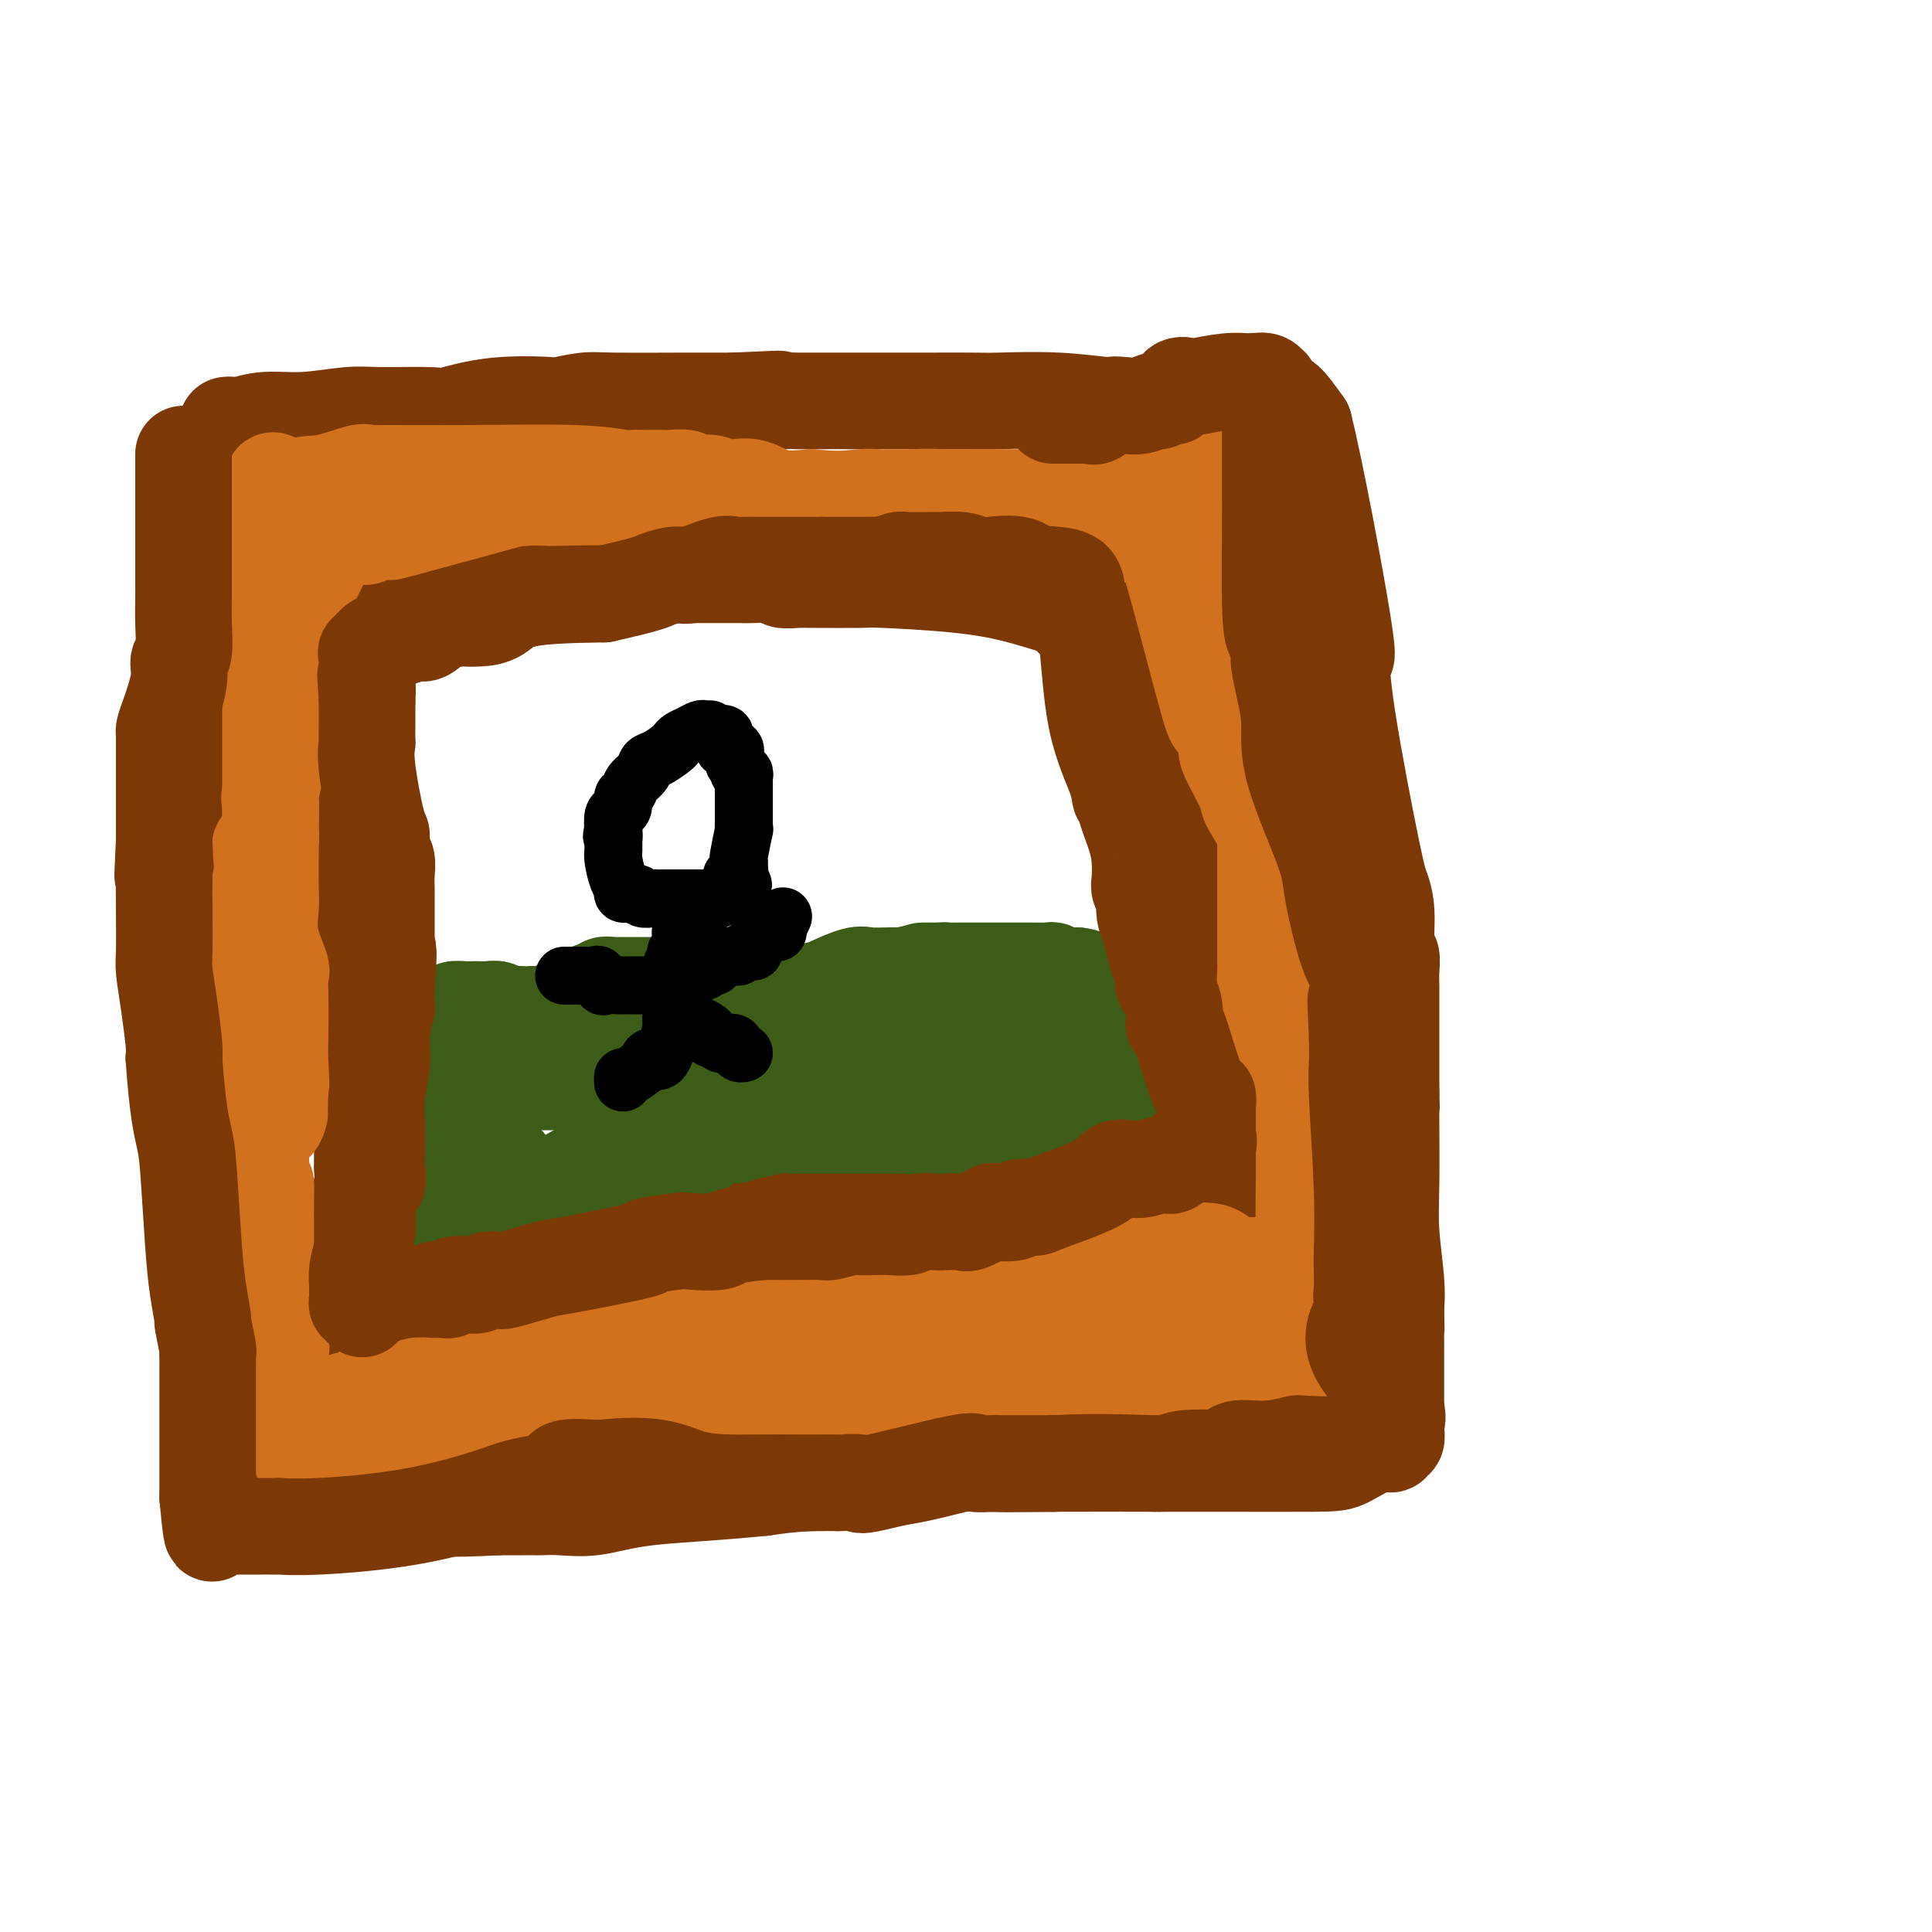 <svg viewBox='0 0 400 400' version='1.1' xmlns='http://www.w3.org/2000/svg' xmlns:xlink='http://www.w3.org/1999/xlink'><g fill='none' stroke='#7C3805' stroke-width='20' stroke-linecap='round' stroke-linejoin='round'><path d='M48,88c-0.503,0.009 -1.006,0.017 -1,0c0.006,-0.017 0.521,-0.061 1,0c0.479,0.061 0.922,0.227 2,0c1.078,-0.227 2.790,-0.846 5,-1c2.210,-0.154 4.919,0.157 8,0c3.081,-0.157 6.536,-0.782 9,-1c2.464,-0.218 3.938,-0.031 7,0c3.062,0.031 7.712,-0.096 10,0c2.288,0.096 2.213,0.414 4,0c1.787,-0.414 5.437,-1.561 10,-2c4.563,-0.439 10.038,-0.170 12,0c1.962,0.170 0.409,0.242 1,0c0.591,-0.242 3.324,-0.797 5,-1c1.676,-0.203 2.295,-0.054 6,0c3.705,0.054 10.498,0.015 15,0c4.502,-0.015 6.715,-0.004 8,0c1.285,0.004 1.643,0.002 2,0'/><path d='M152,83c16.651,-0.774 6.277,-0.207 4,0c-2.277,0.207 3.542,0.056 6,0c2.458,-0.056 1.554,-0.015 3,0c1.446,0.015 5.241,0.004 7,0c1.759,-0.004 1.481,-0.001 2,0c0.519,0.001 1.833,0.000 3,0c1.167,-0.000 2.185,-0.000 3,0c0.815,0.000 1.428,0.000 2,0c0.572,-0.000 1.104,-0.000 2,0c0.896,0.000 2.155,0.000 3,0c0.845,-0.000 1.277,-0.001 2,0c0.723,0.001 1.739,0.005 4,0c2.261,-0.005 5.769,-0.017 8,0c2.231,0.017 3.185,0.064 6,0c2.815,-0.064 7.490,-0.238 12,0c4.510,0.238 8.856,0.887 11,1c2.144,0.113 2.087,-0.310 3,0c0.913,0.310 2.796,1.354 4,2c1.204,0.646 1.728,0.893 3,1c1.272,0.107 3.291,0.072 4,0c0.709,-0.072 0.109,-0.181 1,0c0.891,0.181 3.275,0.652 5,0c1.725,-0.652 2.792,-2.427 5,-3c2.208,-0.573 5.556,0.056 7,0c1.444,-0.056 0.985,-0.799 1,-1c0.015,-0.201 0.504,0.138 1,0c0.496,-0.138 0.999,-0.754 2,0c1.001,0.754 2.501,2.877 4,5'/><path d='M270,88c2.427,9.737 6.495,31.580 8,41c1.505,9.420 0.446,6.417 0,7c-0.446,0.583 -0.278,4.752 1,13c1.278,8.248 3.667,20.576 5,27c1.333,6.424 1.611,6.945 2,8c0.389,1.055 0.889,2.643 1,5c0.111,2.357 -0.166,5.481 0,7c0.166,1.519 0.777,1.433 1,2c0.223,0.567 0.060,1.787 0,3c-0.060,1.213 -0.016,2.418 0,3c0.016,0.582 0.004,0.542 0,1c-0.004,0.458 -0.001,1.413 0,2c0.001,0.587 0.000,0.805 0,1c-0.000,0.195 -0.000,0.369 0,1c0.000,0.631 0.000,1.721 0,2c-0.000,0.279 -0.000,-0.252 0,1c0.000,1.252 0.000,4.286 0,6c-0.000,1.714 -0.000,2.109 0,3c0.000,0.891 0.000,2.278 0,3c-0.000,0.722 -0.000,0.778 0,1c0.000,0.222 0.000,0.611 0,1'/><path d='M288,226c0.155,5.823 0.042,1.881 0,1c-0.042,-0.881 -0.012,1.298 0,2c0.012,0.702 0.007,-0.074 0,0c-0.007,0.074 -0.016,0.998 0,4c0.016,3.002 0.056,8.083 0,12c-0.056,3.917 -0.207,6.670 0,10c0.207,3.330 0.774,7.237 1,10c0.226,2.763 0.113,4.381 0,6'/><path d='M289,271c0.155,7.700 0.041,4.449 0,4c-0.041,-0.449 -0.011,1.905 0,3c0.011,1.095 0.003,0.930 0,1c-0.003,0.070 -0.001,0.374 0,1c0.001,0.626 0.000,1.573 0,2c-0.000,0.427 -0.000,0.334 0,1c0.000,0.666 0.000,2.091 0,3c-0.000,0.909 0.000,1.303 0,2c-0.000,0.697 -0.000,1.696 0,2c0.000,0.304 0.000,-0.087 0,0c-0.000,0.087 -0.000,0.652 0,1c0.000,0.348 0.001,0.479 0,1c-0.001,0.521 -0.005,1.431 0,2c0.005,0.569 0.017,0.798 0,1c-0.017,0.202 -0.063,0.377 0,1c0.063,0.623 0.236,1.694 0,2c-0.236,0.306 -0.879,-0.153 -1,0c-0.121,0.153 0.280,0.917 0,1c-0.280,0.083 -1.243,-0.513 -3,0c-1.757,0.513 -4.310,2.137 -6,3c-1.690,0.863 -2.518,0.964 -7,1c-4.482,0.036 -12.617,0.007 -18,0c-5.383,-0.007 -8.012,0.009 -14,0c-5.988,-0.009 -15.333,-0.042 -22,0c-6.667,0.042 -10.654,0.158 -13,0c-2.346,-0.158 -3.052,-0.589 -6,0c-2.948,0.589 -8.140,2.197 -14,3c-5.860,0.803 -12.389,0.801 -17,1c-4.611,0.199 -7.306,0.600 -10,1'/><path d='M158,308c-11.208,1.105 -18.728,1.368 -24,2c-5.272,0.632 -8.296,1.633 -11,2c-2.704,0.367 -5.089,0.098 -7,0c-1.911,-0.098 -3.347,-0.026 -4,0c-0.653,0.026 -0.522,0.007 -1,0c-0.478,-0.007 -1.565,-0.002 -3,0c-1.435,0.002 -3.217,0.001 -5,0'/><path d='M103,312c-11.042,0.610 -11.149,0.135 -13,0c-1.851,-0.135 -5.448,0.069 -8,0c-2.552,-0.069 -4.061,-0.412 -6,0c-1.939,0.412 -4.309,1.578 -6,2c-1.691,0.422 -2.702,0.099 -4,0c-1.298,-0.099 -2.882,0.026 -4,0c-1.118,-0.026 -1.770,-0.203 -3,0c-1.230,0.203 -3.037,0.787 -4,1c-0.963,0.213 -1.083,0.055 -1,0c0.083,-0.055 0.370,-0.008 0,0c-0.370,0.008 -1.396,-0.024 -2,0c-0.604,0.024 -0.785,0.104 -1,0c-0.215,-0.104 -0.463,-0.392 -1,-3c-0.537,-2.608 -1.362,-7.536 -2,-12c-0.638,-4.464 -1.089,-8.465 -2,-13c-0.911,-4.535 -2.284,-9.606 -3,-15c-0.716,-5.394 -0.776,-11.113 -1,-17c-0.224,-5.887 -0.612,-11.944 -1,-18'/><path d='M41,237c-0.307,-6.971 -0.076,-6.899 0,-8c0.076,-1.101 -0.004,-3.375 0,-6c0.004,-2.625 0.092,-5.601 0,-8c-0.092,-2.399 -0.364,-4.220 0,-15c0.364,-10.780 1.366,-30.518 2,-39c0.634,-8.482 0.902,-5.707 1,-5c0.098,0.707 0.028,-0.655 0,-2c-0.028,-1.345 -0.014,-2.672 0,-4'/><path d='M44,150c0.464,-15.346 0.124,-10.210 0,-11c-0.124,-0.790 -0.033,-7.504 0,-11c0.033,-3.496 0.009,-3.772 0,-4c-0.009,-0.228 -0.003,-0.408 0,-1c0.003,-0.592 0.002,-1.597 0,-3c-0.002,-1.403 -0.004,-3.205 0,-4c0.004,-0.795 0.015,-0.584 0,-1c-0.015,-0.416 -0.057,-1.459 0,-2c0.057,-0.541 0.211,-0.579 0,-1c-0.211,-0.421 -0.789,-1.226 -1,-2c-0.211,-0.774 -0.057,-1.516 0,-2c0.057,-0.484 0.016,-0.710 0,-1c-0.016,-0.290 -0.008,-0.645 0,-1'/><path d='M43,106c-0.155,-6.989 -0.041,-2.461 0,-1c0.041,1.461 0.011,-0.145 0,-1c-0.011,-0.855 -0.003,-0.959 0,-1c0.003,-0.041 0.002,-0.021 0,0'/><path d='M218,125c0.122,0.174 0.244,0.348 -1,0c-1.244,-0.348 -3.853,-1.218 -7,-2c-3.147,-0.782 -6.833,-1.478 -12,-2c-5.167,-0.522 -11.816,-0.872 -15,-1c-3.184,-0.128 -2.903,-0.033 -5,0c-2.097,0.033 -6.571,0.005 -9,0c-2.429,-0.005 -2.812,0.013 -3,0c-0.188,-0.013 -0.180,-0.056 -1,0c-0.820,0.056 -2.466,0.211 -3,0c-0.534,-0.211 0.045,-0.789 -1,-1c-1.045,-0.211 -3.713,-0.057 -5,0c-1.287,0.057 -1.194,0.015 -3,0c-1.806,-0.015 -5.510,-0.004 -8,0c-2.490,0.004 -3.766,0.001 -6,0c-2.234,-0.001 -5.428,-0.000 -7,0c-1.572,0.000 -1.524,0.000 -3,0c-1.476,-0.000 -4.477,-0.000 -6,0c-1.523,0.000 -1.568,0.000 -2,0c-0.432,-0.000 -1.250,-0.000 -2,0c-0.750,0.000 -1.430,0.000 -2,0c-0.570,-0.000 -1.029,-0.000 -1,0c0.029,0.000 0.546,0.000 0,0c-0.546,-0.000 -2.156,-0.000 -3,0c-0.844,0.000 -0.922,0.000 -1,0'/><path d='M112,119c-11.114,0.067 -3.400,0.734 -1,1c2.400,0.266 -0.513,0.131 -2,0c-1.487,-0.131 -1.546,-0.259 -2,0c-0.454,0.259 -1.302,0.906 -2,1c-0.698,0.094 -1.245,-0.363 -2,0c-0.755,0.363 -1.717,1.547 -3,2c-1.283,0.453 -2.888,0.176 -4,0c-1.112,-0.176 -1.732,-0.251 -3,0c-1.268,0.251 -3.183,0.827 -4,1c-0.817,0.173 -0.537,-0.059 -1,0c-0.463,0.059 -1.668,0.408 -3,1c-1.332,0.592 -2.792,1.425 -4,2c-1.208,0.575 -2.164,0.890 -3,1c-0.836,0.110 -1.552,0.013 -2,0c-0.448,-0.013 -0.627,0.056 -1,0c-0.373,-0.056 -0.940,-0.238 -1,0c-0.060,0.238 0.386,0.897 0,1c-0.386,0.103 -1.604,-0.351 -2,0c-0.396,0.351 0.030,1.506 0,2c-0.030,0.494 -0.516,0.326 -1,1c-0.484,0.674 -0.965,2.191 -1,3c-0.035,0.809 0.375,0.910 0,1c-0.375,0.090 -1.536,0.169 -2,1c-0.464,0.831 -0.232,2.416 0,4'/><path d='M68,141c-0.805,4.303 -0.818,9.061 0,13c0.818,3.939 2.468,7.061 3,9c0.532,1.939 -0.054,2.696 0,5c0.054,2.304 0.746,6.155 1,10c0.254,3.845 0.068,7.685 0,10c-0.068,2.315 -0.018,3.107 0,5c0.018,1.893 0.005,4.888 0,7c-0.005,2.112 -0.001,3.342 0,4c0.001,0.658 0.000,0.743 0,1c-0.000,0.257 -0.000,0.684 0,1c0.000,0.316 0.000,0.519 0,1c-0.000,0.481 -0.000,1.241 0,2'/><path d='M72,209c0.647,10.679 0.264,3.378 0,1c-0.264,-2.378 -0.411,0.169 0,2c0.411,1.831 1.378,2.947 2,6c0.622,3.053 0.899,8.044 1,11c0.101,2.956 0.027,3.876 0,5c-0.027,1.124 -0.006,2.452 0,3c0.006,0.548 -0.002,0.316 0,1c0.002,0.684 0.015,2.283 0,3c-0.015,0.717 -0.056,0.553 0,1c0.056,0.447 0.211,1.505 0,3c-0.211,1.495 -0.789,3.427 -1,5c-0.211,1.573 -0.057,2.787 0,4c0.057,1.213 0.015,2.427 0,4c-0.015,1.573 -0.004,3.507 0,5c0.004,1.493 0.001,2.547 0,3c-0.001,0.453 -0.000,0.307 0,1c0.000,0.693 0.000,2.227 0,3c-0.000,0.773 -0.000,0.785 0,1c0.000,0.215 0.000,0.633 0,1c-0.000,0.367 -0.000,0.684 0,1'/><path d='M74,273c0.616,9.891 1.157,2.619 1,0c-0.157,-2.619 -1.013,-0.585 1,0c2.013,0.585 6.895,-0.278 7,0c0.105,0.278 -4.568,1.696 3,-1c7.568,-2.696 27.377,-9.507 37,-13c9.623,-3.493 9.059,-3.668 10,-4c0.941,-0.332 3.387,-0.821 5,-1c1.613,-0.179 2.393,-0.050 3,0c0.607,0.050 1.041,0.020 2,0c0.959,-0.020 2.442,-0.029 3,0c0.558,0.029 0.191,0.095 2,0c1.809,-0.095 5.794,-0.351 8,-1c2.206,-0.649 2.633,-1.691 5,-2c2.367,-0.309 6.673,0.113 9,0c2.327,-0.113 2.675,-0.762 4,-1c1.325,-0.238 3.626,-0.064 4,0c0.374,0.064 -1.179,0.018 0,0c1.179,-0.018 5.089,-0.009 9,0'/><path d='M187,250c14.584,-0.774 24.045,-0.207 30,0c5.955,0.207 8.405,0.056 10,0c1.595,-0.056 2.335,-0.015 3,0c0.665,0.015 1.255,0.004 2,0c0.745,-0.004 1.647,-0.002 2,0c0.353,0.002 0.159,0.004 1,0c0.841,-0.004 2.716,-0.015 4,0c1.284,0.015 1.975,0.057 4,0c2.025,-0.057 5.383,-0.211 7,0c1.617,0.211 1.493,0.789 2,1c0.507,0.211 1.644,0.057 2,0c0.356,-0.057 -0.070,-0.015 0,0c0.070,0.015 0.634,0.004 1,0c0.366,-0.004 0.533,-0.001 1,0c0.467,0.001 1.233,0.001 2,0'/><path d='M258,251c10.990,-0.036 2.965,-0.624 0,-1c-2.965,-0.376 -0.869,-0.538 0,-1c0.869,-0.462 0.510,-1.222 0,-2c-0.510,-0.778 -1.170,-1.573 -2,-5c-0.830,-3.427 -1.829,-9.484 -2,-13c-0.171,-3.516 0.486,-4.490 0,-8c-0.486,-3.510 -2.116,-9.555 -4,-14c-1.884,-4.445 -4.021,-7.291 -5,-10c-0.979,-2.709 -0.798,-5.283 -1,-8c-0.202,-2.717 -0.786,-5.577 -1,-7c-0.214,-1.423 -0.058,-1.408 0,-2c0.058,-0.592 0.019,-1.790 0,-4c-0.019,-2.210 -0.019,-5.430 0,-7c0.019,-1.570 0.058,-1.490 0,-3c-0.058,-1.510 -0.212,-4.612 0,-7c0.212,-2.388 0.789,-4.063 1,-5c0.211,-0.937 0.056,-1.136 0,-2c-0.056,-0.864 -0.014,-2.393 0,-3c0.014,-0.607 0.001,-0.294 0,-1c-0.001,-0.706 0.011,-2.432 0,-3c-0.011,-0.568 -0.045,0.023 0,0c0.045,-0.023 0.170,-0.658 0,-1c-0.170,-0.342 -0.634,-0.391 -1,-1c-0.366,-0.609 -0.634,-1.777 -1,-3c-0.366,-1.223 -0.830,-2.499 -1,-4c-0.170,-1.501 -0.046,-3.227 0,-4c0.046,-0.773 0.012,-0.593 0,-1c-0.012,-0.407 -0.004,-1.402 0,-2c0.004,-0.598 0.002,-0.799 0,-1'/><path d='M241,128c-0.633,-10.614 -0.215,-2.648 0,0c0.215,2.648 0.227,-0.023 0,-1c-0.227,-0.977 -0.693,-0.262 -1,0c-0.307,0.262 -0.454,0.069 -1,0c-0.546,-0.069 -1.492,-0.015 -2,0c-0.508,0.015 -0.578,-0.010 -1,0c-0.422,0.010 -1.196,0.055 -2,0c-0.804,-0.055 -1.638,-0.211 -3,0c-1.362,0.211 -3.254,0.789 -4,1c-0.746,0.211 -0.347,0.057 -1,0c-0.653,-0.057 -2.357,-0.015 -3,0c-0.643,0.015 -0.224,0.004 0,0c0.224,-0.004 0.253,-0.001 0,0c-0.253,0.001 -0.786,0.000 -1,0c-0.214,-0.000 -0.107,-0.000 0,0'/></g>
<g fill='none' stroke='#D2711D' stroke-width='20' stroke-linecap='round' stroke-linejoin='round'><path d='M54,176c-0.091,-0.771 -0.182,-1.542 0,0c0.182,1.542 0.637,5.397 0,9c-0.637,3.603 -2.367,6.953 -3,9c-0.633,2.047 -0.170,2.790 0,4c0.170,1.210 0.045,2.888 0,4c-0.045,1.112 -0.012,1.659 0,2c0.012,0.341 0.004,0.475 0,1c-0.004,0.525 -0.002,1.440 0,2c0.002,0.560 0.004,0.764 0,1c-0.004,0.236 -0.015,0.504 0,1c0.015,0.496 0.056,1.221 0,2c-0.056,0.779 -0.211,1.611 0,2c0.211,0.389 0.786,0.333 1,1c0.214,0.667 0.065,2.055 0,3c-0.065,0.945 -0.046,1.446 0,2c0.046,0.554 0.117,1.159 0,2c-0.117,0.841 -0.424,1.916 0,3c0.424,1.084 1.578,2.177 2,3c0.422,0.823 0.113,1.375 0,2c-0.113,0.625 -0.030,1.322 0,2c0.030,0.678 0.009,1.337 0,3c-0.009,1.663 -0.004,4.332 0,7'/><path d='M54,241c0.692,7.931 0.921,4.259 1,4c0.079,-0.259 0.008,2.894 0,6c-0.008,3.106 0.048,6.163 0,8c-0.048,1.837 -0.202,2.453 0,4c0.202,1.547 0.758,4.025 1,6c0.242,1.975 0.170,3.447 0,4c-0.170,0.553 -0.438,0.187 0,1c0.438,0.813 1.581,2.803 2,4c0.419,1.197 0.112,1.599 0,2c-0.112,0.401 -0.030,0.800 0,2c0.030,1.200 0.009,3.200 0,4c-0.009,0.800 -0.004,0.400 0,0'/><path d='M58,286c0.619,7.159 0.166,2.556 0,1c-0.166,-1.556 -0.044,-0.064 0,1c0.044,1.064 0.011,1.701 0,2c-0.011,0.299 0.002,0.260 0,1c-0.002,0.740 -0.018,2.257 0,3c0.018,0.743 0.068,0.711 0,1c-0.068,0.289 -0.256,0.900 0,1c0.256,0.100 0.957,-0.309 1,0c0.043,0.309 -0.571,1.337 0,2c0.571,0.663 2.327,0.962 3,1c0.673,0.038 0.264,-0.186 1,0c0.736,0.186 2.616,0.782 5,1c2.384,0.218 5.273,0.058 7,0c1.727,-0.058 2.293,-0.016 3,0c0.707,0.016 1.555,0.004 2,0c0.445,-0.004 0.487,-0.001 1,0c0.513,0.001 1.499,0.001 2,0c0.501,-0.001 0.519,-0.004 1,0c0.481,0.004 1.424,0.015 2,0c0.576,-0.015 0.783,-0.056 1,0c0.217,0.056 0.443,0.207 1,0c0.557,-0.207 1.445,-0.774 2,-1c0.555,-0.226 0.778,-0.113 1,0'/><path d='M91,299c5.356,0.155 2.744,0.041 2,0c-0.744,-0.041 0.378,-0.011 1,0c0.622,0.011 0.744,0.003 1,0c0.256,-0.003 0.646,-0.001 1,0c0.354,0.001 0.671,0.000 1,0c0.329,-0.000 0.670,0.000 1,0c0.330,-0.000 0.650,-0.000 1,0c0.350,0.000 0.729,0.001 1,0c0.271,-0.001 0.433,-0.005 1,0c0.567,0.005 1.538,0.018 2,0c0.462,-0.018 0.415,-0.069 0,0c-0.415,0.069 -1.196,0.257 -2,0c-0.804,-0.257 -1.629,-0.957 -2,-1c-0.371,-0.043 -0.287,0.573 -1,0c-0.713,-0.573 -2.221,-2.336 -3,-3c-0.779,-0.664 -0.827,-0.230 -1,0c-0.173,0.230 -0.469,0.258 -1,0c-0.531,-0.258 -1.297,-0.800 -2,-1c-0.703,-0.200 -1.344,-0.057 -2,0c-0.656,0.057 -1.328,0.029 -2,0'/><path d='M87,294c-2.704,-0.776 -1.463,-0.216 -2,0c-0.537,0.216 -2.851,0.087 -4,0c-1.149,-0.087 -1.132,-0.131 -2,0c-0.868,0.131 -2.620,0.438 -3,0c-0.380,-0.438 0.613,-1.620 0,-2c-0.613,-0.380 -2.833,0.044 -4,0c-1.167,-0.044 -1.282,-0.555 -1,-1c0.282,-0.445 0.962,-0.823 1,-1c0.038,-0.177 -0.565,-0.152 0,0c0.565,0.152 2.300,0.433 3,0c0.700,-0.433 0.367,-1.579 1,-2c0.633,-0.421 2.233,-0.117 3,0c0.767,0.117 0.700,0.045 1,0c0.300,-0.045 0.968,-0.064 2,0c1.032,0.064 2.428,0.210 3,0c0.572,-0.210 0.318,-0.778 1,-1c0.682,-0.222 2.299,-0.098 3,0c0.701,0.098 0.486,0.171 1,0c0.514,-0.171 1.757,-0.585 3,-1'/><path d='M93,286c4.021,-0.963 3.573,-0.371 4,0c0.427,0.371 1.730,0.521 3,0c1.270,-0.521 2.507,-1.714 3,-2c0.493,-0.286 0.241,0.334 2,0c1.759,-0.334 5.527,-1.621 7,-2c1.473,-0.379 0.650,0.151 1,0c0.350,-0.151 1.873,-0.983 4,-2c2.127,-1.017 4.857,-2.220 7,-3c2.143,-0.780 3.698,-1.137 5,-2c1.302,-0.863 2.351,-2.232 3,-3c0.649,-0.768 0.900,-0.934 2,-1c1.100,-0.066 3.050,-0.033 5,0'/><path d='M139,271c8.768,-2.335 7.688,-0.672 10,0c2.312,0.672 8.018,0.354 11,0c2.982,-0.354 3.241,-0.745 4,-1c0.759,-0.255 2.018,-0.373 2,0c-0.018,0.373 -1.311,1.239 4,0c5.311,-1.239 17.228,-4.582 23,-6c5.772,-1.418 5.398,-0.909 6,-1c0.602,-0.091 2.178,-0.781 4,-1c1.822,-0.219 3.889,0.032 6,0c2.111,-0.032 4.267,-0.348 5,-1c0.733,-0.652 0.042,-1.639 0,-2c-0.042,-0.361 0.566,-0.097 1,0c0.434,0.097 0.696,0.028 2,0c1.304,-0.028 3.652,-0.014 6,0'/><path d='M223,259c11.490,-1.674 13.714,-0.357 17,0c3.286,0.357 7.632,-0.244 10,0c2.368,0.244 2.756,1.333 4,2c1.244,0.667 3.342,0.911 4,1c0.658,0.089 -0.126,0.024 0,0c0.126,-0.024 1.160,-0.006 2,0c0.840,0.006 1.485,0.002 2,0c0.515,-0.002 0.898,-0.000 1,0c0.102,0.000 -0.078,0.000 0,0c0.078,-0.000 0.415,-0.000 1,0c0.585,0.000 1.417,0.000 2,0c0.583,-0.000 0.915,-0.000 1,0c0.085,0.000 -0.078,0.000 0,0c0.078,-0.000 0.397,-0.000 1,0c0.603,0.000 1.489,0.000 2,0c0.511,-0.000 0.649,-0.001 1,0c0.351,0.001 0.917,0.003 1,0c0.083,-0.003 -0.318,-0.012 0,0c0.318,0.012 1.353,0.045 2,0c0.647,-0.045 0.905,-0.167 1,0c0.095,0.167 0.025,0.622 0,1c-0.025,0.378 -0.007,0.679 0,1c0.007,0.321 0.002,0.663 0,1c-0.002,0.337 -0.001,0.668 0,1'/><path d='M275,266c0.155,0.814 0.041,0.850 0,1c-0.041,0.150 -0.011,0.415 0,1c0.011,0.585 0.003,1.491 0,2c-0.003,0.509 -0.001,0.623 0,1c0.001,0.377 0.000,1.018 0,2c-0.000,0.982 -0.000,2.303 0,3c0.000,0.697 0.000,0.768 0,1c-0.000,0.232 -0.000,0.626 0,1c0.000,0.374 0.000,0.729 0,1c-0.000,0.271 -0.001,0.459 0,1c0.001,0.541 0.003,1.437 0,2c-0.003,0.563 -0.012,0.795 0,1c0.012,0.205 0.045,0.382 0,1c-0.045,0.618 -0.168,1.676 0,2c0.168,0.324 0.627,-0.085 0,0c-0.627,0.085 -2.342,0.663 -3,1c-0.658,0.337 -0.261,0.434 0,1c0.261,0.566 0.387,1.601 0,2c-0.387,0.399 -1.286,0.163 -2,0c-0.714,-0.163 -1.244,-0.254 -2,0c-0.756,0.254 -1.739,0.853 -4,1c-2.261,0.147 -5.798,-0.157 -8,0c-2.202,0.157 -3.067,0.774 -6,1c-2.933,0.226 -7.933,0.061 -12,0c-4.067,-0.061 -7.200,-0.016 -9,0c-1.800,0.016 -2.266,0.004 -4,0c-1.734,-0.004 -4.736,-0.001 -7,0c-2.264,0.001 -3.790,0.000 -5,0c-1.210,-0.000 -2.105,-0.000 -3,0'/><path d='M210,292c-12.438,0.309 -12.534,0.083 -14,0c-1.466,-0.083 -4.303,-0.022 -7,0c-2.697,0.022 -5.255,0.006 -7,0c-1.745,-0.006 -2.678,-0.002 -4,0c-1.322,0.002 -3.034,0.000 -4,0c-0.966,-0.000 -1.187,-0.000 -2,0c-0.813,0.000 -2.217,0.001 -3,0c-0.783,-0.001 -0.945,-0.002 -1,0c-0.055,0.002 -0.005,0.008 -3,0c-2.995,-0.008 -9.037,-0.030 -13,0c-3.963,0.030 -5.849,0.112 -7,0c-1.151,-0.112 -1.568,-0.419 -4,0c-2.432,0.419 -6.878,1.562 -9,2c-2.122,0.438 -1.918,0.170 -3,0c-1.082,-0.170 -3.450,-0.241 -5,0c-1.550,0.241 -2.283,0.796 -3,1c-0.717,0.204 -1.420,0.058 -2,0c-0.580,-0.058 -1.038,-0.030 -2,0c-0.962,0.030 -2.428,0.060 -5,0c-2.572,-0.060 -6.249,-0.212 -9,0c-2.751,0.212 -4.574,0.786 -6,1c-1.426,0.214 -2.454,0.068 -3,0c-0.546,-0.068 -0.608,-0.057 -1,0c-0.392,0.057 -1.112,0.159 -1,0c0.112,-0.159 1.056,-0.580 2,-1'/><path d='M94,295c-15.504,-0.368 3.736,-2.788 11,-4c7.264,-1.212 2.551,-1.215 2,-1c-0.551,0.215 3.060,0.649 5,0c1.940,-0.649 2.209,-2.381 5,-3c2.791,-0.619 8.103,-0.124 13,-1c4.897,-0.876 9.378,-3.124 11,-4c1.622,-0.876 0.384,-0.381 5,-1c4.616,-0.619 15.085,-2.351 19,-3c3.915,-0.649 1.277,-0.216 1,0c-0.277,0.216 1.809,0.216 4,0c2.191,-0.216 4.489,-0.646 6,-1c1.511,-0.354 2.236,-0.631 4,-1c1.764,-0.369 4.567,-0.831 7,-1c2.433,-0.169 4.497,-0.045 7,0c2.503,0.045 5.446,0.012 7,0c1.554,-0.012 1.717,-0.003 2,0c0.283,0.003 0.684,0.001 2,0c1.316,-0.001 3.547,-0.000 5,0c1.453,0.000 2.130,0.000 4,0c1.870,-0.000 4.935,-0.000 8,0'/><path d='M222,275c9.721,-0.464 5.522,-0.124 4,0c-1.522,0.124 -0.368,0.033 1,0c1.368,-0.033 2.951,-0.009 4,0c1.049,0.009 1.564,0.002 2,0c0.436,-0.002 0.793,-0.001 1,0c0.207,0.001 0.264,0.000 1,0c0.736,-0.000 2.153,-0.000 3,0c0.847,0.000 1.126,0.000 2,0c0.874,-0.000 2.342,-0.000 5,0c2.658,0.000 6.504,0.000 9,0c2.496,-0.000 3.642,-0.000 4,0c0.358,0.000 -0.072,0.000 0,0c0.072,-0.000 0.646,-0.000 1,0c0.354,0.000 0.489,0.000 1,0c0.511,-0.000 1.396,-0.000 2,0c0.604,0.000 0.925,0.000 1,0c0.075,-0.000 -0.095,-0.000 0,0c0.095,0.000 0.456,0.000 1,0c0.544,-0.000 1.272,-0.000 2,0'/><path d='M266,275c7.029,0.036 2.602,0.126 1,0c-1.602,-0.126 -0.379,-0.468 0,-1c0.379,-0.532 -0.087,-1.256 0,-2c0.087,-0.744 0.727,-1.509 1,-2c0.273,-0.491 0.178,-0.707 0,-1c-0.178,-0.293 -0.440,-0.663 0,-1c0.440,-0.337 1.582,-0.639 2,-2c0.418,-1.361 0.114,-3.779 0,-8c-0.114,-4.221 -0.036,-10.244 0,-15c0.036,-4.756 0.030,-8.244 0,-10c-0.030,-1.756 -0.085,-1.781 0,-2c0.085,-0.219 0.310,-0.634 0,-1c-0.310,-0.366 -1.155,-0.683 -2,-1'/><path d='M268,229c-0.370,-7.026 -0.294,-6.090 -1,-7c-0.706,-0.910 -2.193,-3.665 -3,-6c-0.807,-2.335 -0.934,-4.249 -1,-5c-0.066,-0.751 -0.070,-0.338 0,-1c0.070,-0.662 0.215,-2.399 0,-3c-0.215,-0.601 -0.790,-0.066 -1,-1c-0.210,-0.934 -0.056,-3.336 0,-5c0.056,-1.664 0.015,-2.589 0,-3c-0.015,-0.411 -0.004,-0.307 0,-1c0.004,-0.693 0.001,-2.184 0,-3c-0.001,-0.816 -0.000,-0.958 0,-1c0.000,-0.042 0.000,0.017 0,0c-0.000,-0.017 -0.000,-0.109 0,-1c0.000,-0.891 0.000,-2.581 0,-3c-0.000,-0.419 -0.000,0.434 0,0c0.000,-0.434 0.000,-2.153 0,-4c-0.000,-1.847 -0.001,-3.820 0,-5c0.001,-1.180 0.002,-1.565 0,-2c-0.002,-0.435 -0.008,-0.918 0,-2c0.008,-1.082 0.030,-2.763 0,-4c-0.030,-1.237 -0.113,-2.031 0,-3c0.113,-0.969 0.423,-2.113 0,-3c-0.423,-0.887 -1.577,-1.516 -2,-2c-0.423,-0.484 -0.114,-0.823 0,-1c0.114,-0.177 0.033,-0.194 0,-1c-0.033,-0.806 -0.016,-2.403 0,-4'/><path d='M260,158c-0.917,-9.373 -1.710,-6.304 -2,-8c-0.290,-1.696 -0.078,-8.156 0,-11c0.078,-2.844 0.023,-2.070 0,-2c-0.023,0.070 -0.014,-0.562 0,-1c0.014,-0.438 0.033,-0.680 0,-1c-0.033,-0.320 -0.117,-0.718 0,-2c0.117,-1.282 0.434,-3.449 0,-5c-0.434,-1.551 -1.619,-2.486 -2,-4c-0.381,-1.514 0.041,-3.608 0,-5c-0.041,-1.392 -0.545,-2.082 -1,-3c-0.455,-0.918 -0.862,-2.062 -1,-3c-0.138,-0.938 -0.009,-1.668 0,-2c0.009,-0.332 -0.103,-0.264 0,-1c0.103,-0.736 0.420,-2.276 0,-3c-0.420,-0.724 -1.577,-0.631 -2,-1c-0.423,-0.369 -0.113,-1.198 0,-2c0.113,-0.802 0.030,-1.577 0,-2c-0.030,-0.423 -0.008,-0.495 0,-1c0.008,-0.505 0.002,-1.445 0,-2c-0.002,-0.555 -0.001,-0.726 0,-1c0.001,-0.274 0.000,-0.651 0,-1c-0.000,-0.349 -0.000,-0.671 0,-1c0.000,-0.329 0.000,-0.664 0,-1'/><path d='M252,95c-1.345,-9.942 -0.708,-3.298 0,-1c0.708,2.298 1.488,0.251 2,0c0.512,-0.251 0.758,1.294 1,3c0.242,1.706 0.482,3.573 1,4c0.518,0.427 1.315,-0.587 2,1c0.685,1.587 1.259,5.776 2,9c0.741,3.224 1.649,5.484 2,9c0.351,3.516 0.147,8.288 0,11c-0.147,2.712 -0.235,3.363 0,6c0.235,2.637 0.795,7.260 1,10c0.205,2.740 0.055,3.597 0,4c-0.055,0.403 -0.015,0.351 0,1c0.015,0.649 0.004,2.000 0,3c-0.004,1.000 -0.000,1.648 0,2c0.000,0.352 -0.003,0.408 0,1c0.003,0.592 0.012,1.719 0,4c-0.012,2.281 -0.044,5.714 0,8c0.044,2.286 0.166,3.423 1,6c0.834,2.577 2.381,6.593 3,9c0.619,2.407 0.309,3.203 0,4'/><path d='M267,189c0.617,3.549 0.159,2.922 0,3c-0.159,0.078 -0.018,0.860 0,1c0.018,0.140 -0.086,-0.363 0,1c0.086,1.363 0.362,4.590 1,6c0.638,1.410 1.639,1.001 2,1c0.361,-0.001 0.083,0.405 0,1c-0.083,0.595 0.030,1.378 0,2c-0.030,0.622 -0.204,1.084 0,2c0.204,0.916 0.787,2.286 1,3c0.213,0.714 0.056,0.772 0,1c-0.056,0.228 -0.012,0.627 0,1c0.012,0.373 -0.009,0.720 0,1c0.009,0.280 0.047,0.494 0,1c-0.047,0.506 -0.181,1.306 0,1c0.181,-0.306 0.675,-1.717 0,-5c-0.675,-3.283 -2.521,-8.437 -4,-13c-1.479,-4.563 -2.590,-8.536 -3,-11c-0.410,-2.464 -0.117,-3.418 0,-4c0.117,-0.582 0.059,-0.791 0,-1'/><path d='M264,180c-1.027,-4.840 -0.094,-0.940 0,0c0.094,0.940 -0.652,-1.081 -1,-2c-0.348,-0.919 -0.300,-0.736 0,-1c0.300,-0.264 0.850,-0.976 0,-3c-0.850,-2.024 -3.102,-5.359 -4,-7c-0.898,-1.641 -0.444,-1.588 -1,-3c-0.556,-1.412 -2.122,-4.289 -3,-6c-0.878,-1.711 -1.068,-2.257 -1,-3c0.068,-0.743 0.392,-1.684 0,-3c-0.392,-1.316 -1.502,-3.009 -2,-3c-0.498,0.009 -0.385,1.719 -2,-4c-1.615,-5.719 -4.958,-18.866 -7,-26c-2.042,-7.134 -2.782,-8.254 -3,-9c-0.218,-0.746 0.085,-1.117 0,-2c-0.085,-0.883 -0.559,-2.278 -1,-3c-0.441,-0.722 -0.849,-0.771 -1,-1c-0.151,-0.229 -0.044,-0.639 0,-1c0.044,-0.361 0.027,-0.675 0,-1c-0.027,-0.325 -0.062,-0.662 0,-1c0.062,-0.338 0.223,-0.678 0,-1c-0.223,-0.322 -0.829,-0.625 -1,-1c-0.171,-0.375 0.094,-0.821 0,-1c-0.094,-0.179 -0.547,-0.089 -1,0'/><path d='M236,98c-4.494,-12.669 -1.729,-3.340 -1,0c0.729,3.340 -0.578,0.693 -1,0c-0.422,-0.693 0.039,0.570 0,1c-0.039,0.430 -0.580,0.028 -1,0c-0.420,-0.028 -0.719,0.318 -2,1c-1.281,0.682 -3.542,1.700 -6,2c-2.458,0.300 -5.111,-0.117 -7,0c-1.889,0.117 -3.014,0.767 -5,1c-1.986,0.233 -4.832,0.048 -8,0c-3.168,-0.048 -6.657,0.040 -9,0c-2.343,-0.040 -3.540,-0.207 -7,0c-3.460,0.207 -9.185,0.787 -13,1c-3.815,0.213 -5.721,0.057 -8,0c-2.279,-0.057 -4.930,-0.015 -7,0c-2.070,0.015 -3.557,0.004 -5,0c-1.443,-0.004 -2.841,-0.001 -4,0c-1.159,0.001 -2.080,0.001 -3,0'/><path d='M149,104c-12.331,0.138 -11.157,-0.015 -12,0c-0.843,0.015 -3.701,0.200 -5,0c-1.299,-0.200 -1.037,-0.784 -4,-1c-2.963,-0.216 -9.151,-0.064 -12,0c-2.849,0.064 -2.359,0.039 -3,0c-0.641,-0.039 -2.412,-0.091 -4,0c-1.588,0.091 -2.992,0.326 -2,0c0.992,-0.326 4.379,-1.213 0,0c-4.379,1.213 -16.526,4.525 -22,6c-5.474,1.475 -4.277,1.113 -4,1c0.277,-0.113 -0.367,0.023 -1,0c-0.633,-0.023 -1.256,-0.203 -2,0c-0.744,0.203 -1.610,0.790 -2,1c-0.390,0.210 -0.303,0.042 -1,0c-0.697,-0.042 -2.176,0.040 -3,0c-0.824,-0.040 -0.991,-0.203 -1,0c-0.009,0.203 0.140,0.772 0,1c-0.140,0.228 -0.570,0.114 -1,0'/><path d='M70,112c-6.431,1.410 -3.007,0.435 -2,0c1.007,-0.435 -0.402,-0.331 -1,0c-0.598,0.331 -0.384,0.888 0,1c0.384,0.112 0.940,-0.222 0,2c-0.940,2.222 -3.374,7.002 -5,10c-1.626,2.998 -2.443,4.216 -3,6c-0.557,1.784 -0.853,4.135 -1,6c-0.147,1.865 -0.144,3.245 0,6c0.144,2.755 0.431,6.884 0,11c-0.431,4.116 -1.579,8.219 -2,10c-0.421,1.781 -0.117,1.240 0,2c0.117,0.760 0.045,2.823 0,4c-0.045,1.177 -0.064,1.470 0,2c0.064,0.530 0.209,1.296 0,2c-0.209,0.704 -0.774,1.346 -1,2c-0.226,0.654 -0.113,1.320 0,2c0.113,0.680 0.226,1.375 0,2c-0.226,0.625 -0.793,1.180 -1,2c-0.207,0.820 -0.056,1.905 0,3c0.056,1.095 0.015,2.198 0,3c-0.015,0.802 -0.004,1.302 0,2c0.004,0.698 0.001,1.595 0,3c-0.001,1.405 -0.000,3.318 0,5c0.000,1.682 0.000,3.131 0,4c-0.000,0.869 -0.000,1.157 0,2c0.000,0.843 0.000,2.241 0,3c-0.000,0.759 -0.000,0.880 0,1'/><path d='M54,208c-0.741,12.572 -0.093,5.504 0,3c0.093,-2.504 -0.369,-0.442 0,4c0.369,4.442 1.571,11.265 2,14c0.429,2.735 0.087,1.383 0,1c-0.087,-0.383 0.082,0.205 0,1c-0.082,0.795 -0.414,1.798 0,2c0.414,0.202 1.575,-0.398 2,-3c0.425,-2.602 0.116,-7.208 0,-10c-0.116,-2.792 -0.039,-3.770 0,-6c0.039,-2.230 0.039,-5.710 0,-8c-0.039,-2.290 -0.115,-3.389 0,-4c0.115,-0.611 0.423,-0.732 0,-2c-0.423,-1.268 -1.578,-3.681 -2,-6c-0.422,-2.319 -0.113,-4.543 0,-6c0.113,-1.457 0.030,-2.147 0,-4c-0.030,-1.853 -0.008,-4.867 0,-7c0.008,-2.133 0.002,-3.384 0,-4c-0.002,-0.616 -0.001,-0.598 0,-1c0.001,-0.402 0.000,-1.224 0,-2c-0.000,-0.776 -0.000,-1.508 0,-2c0.000,-0.492 0.000,-0.746 0,-1'/><path d='M56,167c0.000,-11.627 0.000,-7.694 0,-7c0.000,0.694 0.000,-1.852 0,-4c-0.000,-2.148 0.000,-3.899 0,-6c0.000,-2.101 -0.000,-4.553 0,-6c0.000,-1.447 0.000,-1.890 0,-3c0.000,-1.110 0.000,-2.888 0,-4c0.000,-1.112 -0.000,-1.559 0,-2c0.000,-0.441 -0.000,-0.875 0,-2c0.000,-1.125 0.000,-2.941 0,-4c-0.000,-1.059 -0.000,-1.361 0,-2c0.000,-0.639 0.000,-1.615 0,-3c-0.000,-1.385 0.000,-3.179 0,-4c0.000,-0.821 -0.000,-0.671 0,-1c0.000,-0.329 0.000,-1.139 0,-2c0.000,-0.861 -0.000,-1.775 0,-2c0.000,-0.225 0.000,0.238 0,0c0.000,-0.238 -0.000,-1.177 0,-2c0.000,-0.823 0.000,-1.530 0,-2c0.000,-0.470 -0.000,-0.703 0,-1c0.000,-0.297 0.000,-0.657 0,-1c0.000,-0.343 -0.000,-0.669 0,-1c0.000,-0.331 0.000,-0.666 0,-1c0.000,-0.334 -0.000,-0.667 0,-1c0.000,-0.333 0.000,-0.667 0,-1'/><path d='M56,105c0.263,-9.931 0.921,-3.757 2,-2c1.079,1.757 2.579,-0.902 4,-2c1.421,-1.098 2.761,-0.634 5,-1c2.239,-0.366 5.376,-1.563 7,-2c1.624,-0.437 1.735,-0.113 2,0c0.265,0.113 0.685,0.016 4,0c3.315,-0.016 9.524,0.048 17,0c7.476,-0.048 16.220,-0.209 22,0c5.780,0.209 8.597,0.788 10,1c1.403,0.212 1.391,0.056 2,0c0.609,-0.056 1.839,-0.011 3,0c1.161,0.011 2.253,-0.012 3,0c0.747,0.012 1.149,0.059 2,0c0.851,-0.059 2.152,-0.226 3,0c0.848,0.226 1.244,0.843 2,1c0.756,0.157 1.872,-0.147 3,0c1.128,0.147 2.266,0.744 3,1c0.734,0.256 1.063,0.172 2,0c0.937,-0.172 2.483,-0.431 4,0c1.517,0.431 3.005,1.552 5,2c1.995,0.448 4.498,0.224 7,0'/><path d='M168,103c6.068,0.619 8.238,0.166 10,0c1.762,-0.166 3.115,-0.044 4,0c0.885,0.044 1.303,0.012 3,0c1.697,-0.012 4.672,-0.003 6,0c1.328,0.003 1.009,0.001 2,0c0.991,-0.001 3.292,-0.000 5,0c1.708,0.000 2.822,0.000 4,0c1.178,-0.000 2.419,-0.000 4,0c1.581,0.000 3.503,0.000 4,0c0.497,-0.000 -0.429,-0.000 0,0c0.429,0.000 2.215,0.000 4,0'/><path d='M214,103c6.956,-0.000 1.347,-0.000 0,0c-1.347,0.000 1.567,0.000 3,0c1.433,-0.000 1.386,-0.001 1,0c-0.386,0.001 -1.109,0.004 0,0c1.109,-0.004 4.052,-0.016 5,0c0.948,0.016 -0.099,0.061 0,0c0.099,-0.061 1.345,-0.227 2,0c0.655,0.227 0.719,0.849 1,1c0.281,0.151 0.778,-0.167 1,0c0.222,0.167 0.168,0.818 0,1c-0.168,0.182 -0.451,-0.106 0,0c0.451,0.106 1.638,0.606 2,1c0.362,0.394 -0.099,0.683 0,1c0.099,0.317 0.757,0.662 1,1c0.243,0.338 0.069,0.668 0,1c-0.069,0.332 -0.035,0.666 0,1'/><path d='M230,110c0.622,1.156 0.178,1.044 0,1c-0.178,-0.044 -0.089,-0.022 0,0'/></g>
<g fill='none' stroke='#3D5C18' stroke-width='20' stroke-linecap='round' stroke-linejoin='round'><path d='M91,215c0.002,-0.331 0.003,-0.662 0,-1c-0.003,-0.338 -0.012,-0.682 0,-1c0.012,-0.318 0.044,-0.611 0,-1c-0.044,-0.389 -0.164,-0.875 0,-1c0.164,-0.125 0.611,0.110 1,0c0.389,-0.110 0.719,-0.565 1,-1c0.281,-0.435 0.512,-0.848 1,-1c0.488,-0.152 1.233,-0.042 2,0c0.767,0.042 1.556,0.015 2,0c0.444,-0.015 0.543,-0.018 1,0c0.457,0.018 1.270,0.057 2,0c0.730,-0.057 1.376,-0.212 2,0c0.624,0.212 1.227,0.789 2,1c0.773,0.211 1.715,0.057 2,0c0.285,-0.057 -0.089,-0.015 0,0c0.089,0.015 0.639,0.004 1,0c0.361,-0.004 0.532,-0.001 1,0c0.468,0.001 1.234,0.001 2,0'/><path d='M111,210c2.514,0.154 1.301,0.038 1,0c-0.301,-0.038 0.312,0.002 1,0c0.688,-0.002 1.452,-0.045 2,0c0.548,0.045 0.881,0.180 1,0c0.119,-0.180 0.026,-0.674 0,-1c-0.026,-0.326 0.016,-0.483 1,-1c0.984,-0.517 2.912,-1.392 4,-2c1.088,-0.608 1.338,-0.947 2,-1c0.662,-0.053 1.736,0.182 2,0c0.264,-0.182 -0.281,-0.781 0,-1c0.281,-0.219 1.388,-0.059 2,0c0.612,0.059 0.727,0.016 1,0c0.273,-0.016 0.703,-0.004 1,0c0.297,0.004 0.461,0.001 1,0c0.539,-0.001 1.453,-0.000 2,0c0.547,0.000 0.728,0.000 1,0c0.272,-0.000 0.635,-0.000 1,0c0.365,0.000 0.731,0.000 1,0c0.269,-0.000 0.442,-0.000 1,0c0.558,0.000 1.500,0.000 2,0c0.500,-0.000 0.558,-0.000 1,0c0.442,0.000 1.269,0.000 2,0c0.731,-0.000 1.365,-0.000 2,0'/><path d='M143,204c2.955,0.469 2.843,1.643 3,2c0.157,0.357 0.585,-0.101 1,0c0.415,0.101 0.818,0.761 2,1c1.182,0.239 3.144,0.056 3,0c-0.144,-0.056 -2.393,0.014 0,0c2.393,-0.014 9.429,-0.110 12,0c2.571,0.110 0.677,0.428 1,0c0.323,-0.428 2.861,-1.603 4,-2c1.139,-0.397 0.878,-0.015 1,0c0.122,0.015 0.627,-0.336 2,-1c1.373,-0.664 3.616,-1.642 5,-2c1.384,-0.358 1.911,-0.096 3,0c1.089,0.096 2.740,0.028 4,0c1.260,-0.028 2.130,-0.014 3,0'/><path d='M187,202c4.356,-1.000 3.745,-1.000 4,-1c0.255,0.000 1.376,0.000 2,0c0.624,0.000 0.750,0.000 1,0c0.250,0.000 0.625,0.000 1,0'/><path d='M195,201c1.352,-0.155 0.732,-0.041 1,0c0.268,0.041 1.423,0.011 2,0c0.577,-0.011 0.574,-0.003 1,0c0.426,0.003 1.279,0.001 2,0c0.721,-0.001 1.310,-0.000 2,0c0.690,0.000 1.481,0.000 2,0c0.519,-0.000 0.765,-0.000 1,0c0.235,0.000 0.457,0.000 1,0c0.543,-0.000 1.406,0.000 2,0c0.594,-0.000 0.920,-0.000 1,0c0.080,0.000 -0.084,0.000 0,0c0.084,-0.000 0.417,-0.000 1,0c0.583,0.000 1.417,0.000 2,0c0.583,-0.000 0.916,-0.001 1,0c0.084,0.001 -0.081,0.004 0,0c0.081,-0.004 0.407,-0.015 1,0c0.593,0.015 1.454,0.057 2,0c0.546,-0.057 0.776,-0.211 1,0c0.224,0.211 0.441,0.789 1,1c0.559,0.211 1.458,0.057 2,0c0.542,-0.057 0.726,-0.016 1,0c0.274,0.016 0.637,0.008 1,0'/><path d='M223,202c4.225,0.565 0.786,1.479 0,2c-0.786,0.521 1.081,0.650 2,1c0.919,0.350 0.890,0.920 1,1c0.110,0.080 0.359,-0.329 1,0c0.641,0.329 1.675,1.398 2,2c0.325,0.602 -0.057,0.739 0,1c0.057,0.261 0.555,0.647 1,1c0.445,0.353 0.837,0.672 1,1c0.163,0.328 0.095,0.666 0,1c-0.095,0.334 -0.218,0.663 0,1c0.218,0.337 0.776,0.682 1,1c0.224,0.318 0.112,0.610 0,1c-0.112,0.390 -0.226,0.878 0,1c0.226,0.122 0.792,-0.121 1,0c0.208,0.121 0.060,0.606 0,1c-0.060,0.394 -0.030,0.697 0,1c0.030,0.303 0.060,0.607 0,1c-0.060,0.393 -0.208,0.875 0,1c0.208,0.125 0.774,-0.107 1,0c0.226,0.107 0.113,0.554 0,1'/><path d='M234,221c1.928,3.075 1.249,1.263 1,1c-0.249,-0.263 -0.067,1.025 0,2c0.067,0.975 0.018,1.638 0,2c-0.018,0.362 -0.005,0.425 0,1c0.005,0.575 0.001,1.664 0,2c-0.001,0.336 0.001,-0.082 0,0c-0.001,0.082 -0.004,0.663 0,1c0.004,0.337 0.014,0.429 0,1c-0.014,0.571 -0.053,1.621 0,2c0.053,0.379 0.198,0.088 0,0c-0.198,-0.088 -0.740,0.029 -1,0c-0.260,-0.029 -0.237,-0.204 -1,0c-0.763,0.204 -2.311,0.787 -3,1c-0.689,0.213 -0.519,0.057 -1,0c-0.481,-0.057 -1.613,-0.015 -2,0c-0.387,0.015 -0.027,0.004 0,0c0.027,-0.004 -0.278,-0.001 -1,0c-0.722,0.001 -1.861,0.001 -3,0'/><path d='M223,234c-2.263,0.155 -1.919,0.041 -2,0c-0.081,-0.041 -0.587,-0.011 -2,0c-1.413,0.011 -3.734,0.003 -5,0c-1.266,-0.003 -1.476,0.000 -3,0c-1.524,-0.000 -4.362,-0.004 -5,0c-0.638,0.004 0.925,0.015 -1,0c-1.925,-0.015 -7.336,-0.057 -10,0c-2.664,0.057 -2.581,0.211 -3,0c-0.419,-0.211 -1.341,-0.789 -2,-1c-0.659,-0.211 -1.054,-0.057 -2,0c-0.946,0.057 -2.444,0.015 -3,0c-0.556,-0.015 -0.169,-0.004 -1,0c-0.831,0.004 -2.880,0.001 -4,0c-1.120,-0.001 -1.313,-0.001 -3,0c-1.687,0.001 -4.869,0.003 -7,0c-2.131,-0.003 -3.210,-0.011 -4,0c-0.790,0.011 -1.290,0.041 -2,0c-0.710,-0.041 -1.632,-0.155 -3,0c-1.368,0.155 -3.184,0.577 -5,1'/><path d='M156,234c-11.127,0.260 -5.445,0.911 -4,1c1.445,0.089 -1.349,-0.383 -3,0c-1.651,0.383 -2.160,1.621 -3,2c-0.840,0.379 -2.012,-0.101 -4,0c-1.988,0.101 -4.791,0.784 -6,1c-1.209,0.216 -0.823,-0.034 -1,0c-0.177,0.034 -0.918,0.353 -2,1c-1.082,0.647 -2.505,1.622 -3,2c-0.495,0.378 -0.063,0.158 -1,0c-0.937,-0.158 -3.243,-0.255 -4,0c-0.757,0.255 0.034,0.861 0,1c-0.034,0.139 -0.892,-0.188 -2,0c-1.108,0.188 -2.466,0.893 -3,1c-0.534,0.107 -0.242,-0.384 -1,0c-0.758,0.384 -2.564,1.643 -3,2c-0.436,0.357 0.497,-0.188 -1,0c-1.497,0.188 -5.424,1.108 -7,2c-1.576,0.892 -0.801,1.755 -1,2c-0.199,0.245 -1.372,-0.127 -2,0c-0.628,0.127 -0.713,0.752 -1,1c-0.287,0.248 -0.778,0.118 -1,0c-0.222,-0.118 -0.175,-0.224 0,0c0.175,0.224 0.479,0.778 0,1c-0.479,0.222 -1.739,0.111 -3,0'/><path d='M100,251c-8.781,3.018 -2.734,2.063 -1,2c1.734,-0.063 -0.844,0.768 -2,1c-1.156,0.232 -0.888,-0.133 -1,0c-0.112,0.133 -0.603,0.766 -1,1c-0.397,0.234 -0.699,0.069 -1,0c-0.301,-0.069 -0.603,-0.043 -1,0c-0.397,0.043 -0.891,0.104 -1,0c-0.109,-0.104 0.167,-0.374 0,-1c-0.167,-0.626 -0.777,-1.608 -1,-3c-0.223,-1.392 -0.059,-3.194 0,-4c0.059,-0.806 0.012,-0.615 0,-1c-0.012,-0.385 0.011,-1.346 0,-3c-0.011,-1.654 -0.055,-4.001 0,-5c0.055,-0.999 0.208,-0.652 0,-1c-0.208,-0.348 -0.777,-1.392 -1,-2c-0.223,-0.608 -0.098,-0.779 0,-1c0.098,-0.221 0.171,-0.492 0,-1c-0.171,-0.508 -0.585,-1.254 -1,-2'/><path d='M89,231c-0.297,-3.252 -0.039,-1.383 0,-1c0.039,0.383 -0.142,-0.720 0,-1c0.142,-0.280 0.606,0.262 1,0c0.394,-0.262 0.718,-1.328 1,-2c0.282,-0.672 0.523,-0.951 1,-1c0.477,-0.049 1.191,0.130 2,0c0.809,-0.130 1.712,-0.571 3,-1c1.288,-0.429 2.962,-0.847 4,-1c1.038,-0.153 1.442,-0.041 2,0c0.558,0.041 1.271,0.011 2,0c0.729,-0.011 1.473,-0.003 2,0c0.527,0.003 0.835,0.001 1,0c0.165,-0.001 0.186,-0.000 1,0c0.814,0.000 2.421,0.000 3,0c0.579,-0.000 0.131,-0.000 0,0c-0.131,0.000 0.054,0.000 1,0c0.946,-0.000 2.654,-0.000 3,0c0.346,0.000 -0.670,0.000 0,0c0.670,-0.000 3.027,-0.000 4,0c0.973,0.000 0.564,0.000 1,0c0.436,-0.000 1.718,-0.000 3,0'/><path d='M124,224c3.669,0.005 1.343,0.016 1,0c-0.343,-0.016 1.297,-0.061 2,0c0.703,0.061 0.467,0.226 1,0c0.533,-0.226 1.834,-0.844 3,-1c1.166,-0.156 2.197,0.150 3,0c0.803,-0.150 1.376,-0.757 2,-1c0.624,-0.243 1.297,-0.122 2,0c0.703,0.122 1.436,0.246 2,0c0.564,-0.246 0.960,-0.861 2,-1c1.040,-0.139 2.726,0.197 4,0c1.274,-0.197 2.137,-0.929 6,-2c3.863,-1.071 10.728,-2.483 14,-3c3.272,-0.517 2.952,-0.138 3,0c0.048,0.138 0.464,0.037 1,0c0.536,-0.037 1.193,-0.010 2,0c0.807,0.010 1.763,0.003 2,0c0.237,-0.003 -0.244,-0.001 0,0c0.244,0.001 1.214,0.000 2,0c0.786,-0.000 1.389,-0.000 2,0c0.611,0.000 1.230,0.000 2,0c0.770,-0.000 1.691,-0.000 3,0c1.309,0.000 3.004,0.001 4,0c0.996,-0.001 1.292,-0.003 2,0c0.708,0.003 1.829,0.011 3,0c1.171,-0.011 2.392,-0.041 3,0c0.608,0.041 0.602,0.155 1,0c0.398,-0.155 1.199,-0.577 2,-1'/><path d='M198,215c5.542,-0.150 3.397,-0.026 3,0c-0.397,0.026 0.953,-0.046 2,0c1.047,0.046 1.790,0.208 2,0c0.210,-0.208 -0.111,-0.788 0,-1c0.111,-0.212 0.656,-0.057 1,0c0.344,0.057 0.486,0.015 1,0c0.514,-0.015 1.398,-0.004 2,0c0.602,0.004 0.922,0.001 1,0c0.078,-0.001 -0.084,-0.000 0,0c0.084,0.000 0.416,0.000 1,0c0.584,-0.000 1.422,-0.000 2,0c0.578,0.000 0.897,0.000 1,0c0.103,-0.000 -0.009,-0.000 0,0c0.009,0.000 0.138,0.000 1,0c0.862,-0.000 2.455,-0.001 3,0c0.545,0.001 0.041,0.003 0,0c-0.041,-0.003 0.381,-0.011 1,0c0.619,0.011 1.436,0.041 2,0c0.564,-0.041 0.875,-0.155 1,0c0.125,0.155 0.062,0.577 0,1'/><path d='M222,215c3.942,-0.049 1.796,-0.172 1,0c-0.796,0.172 -0.242,0.638 0,1c0.242,0.362 0.173,0.621 0,1c-0.173,0.379 -0.449,0.880 0,1c0.449,0.120 1.623,-0.141 2,0c0.377,0.141 -0.045,0.683 0,1c0.045,0.317 0.555,0.409 1,1c0.445,0.591 0.826,1.680 1,2c0.174,0.320 0.142,-0.128 0,0c-0.142,0.128 -0.393,0.832 0,1c0.393,0.168 1.430,-0.200 2,1c0.570,1.200 0.674,3.970 1,5c0.326,1.030 0.876,0.322 1,0c0.124,-0.322 -0.177,-0.258 0,0c0.177,0.258 0.831,0.708 1,1c0.169,0.292 -0.147,0.425 0,1c0.147,0.575 0.756,1.593 1,2c0.244,0.407 0.122,0.204 0,0'/><path d='M233,233c1.639,3.020 0.235,1.569 0,1c-0.235,-0.569 0.698,-0.257 1,0c0.302,0.257 -0.026,0.457 0,1c0.026,0.543 0.408,1.428 0,2c-0.408,0.572 -1.605,0.833 -3,0c-1.395,-0.833 -2.989,-2.758 -6,-4c-3.011,-1.242 -7.441,-1.800 -11,-3c-3.559,-1.200 -6.247,-3.044 -9,-4c-2.753,-0.956 -5.570,-1.026 -7,-1c-1.430,0.026 -1.473,0.148 -2,0c-0.527,-0.148 -1.540,-0.564 -3,-1c-1.460,-0.436 -3.368,-0.891 -5,-1c-1.632,-0.109 -2.987,0.128 -4,0c-1.013,-0.128 -1.685,-0.622 -3,-1c-1.315,-0.378 -3.272,-0.641 -5,-1c-1.728,-0.359 -3.225,-0.814 -4,-1c-0.775,-0.186 -0.826,-0.101 -2,0c-1.174,0.101 -3.470,0.220 -5,0c-1.530,-0.220 -2.294,-0.777 -3,-1c-0.706,-0.223 -1.353,-0.111 -2,0'/><path d='M160,219c-10.738,-1.048 -15.082,-0.167 -19,0c-3.918,0.167 -7.411,-0.380 -11,0c-3.589,0.380 -7.273,1.688 -9,2c-1.727,0.312 -1.495,-0.371 -5,0c-3.505,0.371 -10.746,1.798 -15,3c-4.254,1.202 -5.522,2.180 -7,3c-1.478,0.820 -3.165,1.481 -4,2c-0.835,0.519 -0.816,0.895 -1,1c-0.184,0.105 -0.571,-0.060 -1,0c-0.429,0.060 -0.900,0.344 -1,1c-0.100,0.656 0.169,1.685 0,2c-0.169,0.315 -0.777,-0.084 -1,0c-0.223,0.084 -0.060,0.651 0,1c0.060,0.349 0.016,0.478 0,1c-0.016,0.522 -0.005,1.435 0,2c0.005,0.565 0.002,0.783 0,1'/><path d='M86,238c0.477,1.301 2.169,1.052 3,1c0.831,-0.052 0.800,0.091 1,0c0.200,-0.091 0.630,-0.417 2,0c1.370,0.417 3.681,1.576 5,2c1.319,0.424 1.645,0.114 2,0c0.355,-0.114 0.739,-0.030 1,0c0.261,0.030 0.399,0.008 1,0c0.601,-0.008 1.664,-0.002 2,0c0.336,0.002 -0.054,0.001 0,0c0.054,-0.001 0.553,-0.000 1,0c0.447,0.000 0.842,0.000 1,0c0.158,-0.000 0.079,-0.000 0,0'/></g>
<g fill='none' stroke='#7C3805' stroke-width='20' stroke-linecap='round' stroke-linejoin='round'><path d='M75,271c0.113,-0.447 0.226,-0.894 0,-1c-0.226,-0.106 -0.793,0.128 -1,0c-0.207,-0.128 -0.056,-0.617 0,-1c0.056,-0.383 0.018,-0.661 0,-1c-0.018,-0.339 -0.015,-0.740 0,-1c0.015,-0.260 0.043,-0.379 0,-1c-0.043,-0.621 -0.157,-1.746 0,-3c0.157,-1.254 0.586,-2.639 1,-4c0.414,-1.361 0.815,-2.699 1,-4c0.185,-1.301 0.155,-2.566 0,-4c-0.155,-1.434 -0.433,-3.036 0,-4c0.433,-0.964 1.579,-1.291 2,-2c0.421,-0.709 0.117,-1.802 0,-3c-0.117,-1.198 -0.046,-2.503 0,-4c0.046,-1.497 0.069,-3.186 0,-5c-0.069,-1.814 -0.229,-3.752 0,-6c0.229,-2.248 0.846,-4.807 1,-7c0.154,-2.193 -0.155,-4.021 0,-6c0.155,-1.979 0.772,-4.110 1,-5c0.228,-0.890 0.065,-0.540 0,-1c-0.065,-0.460 -0.033,-1.730 0,-3'/><path d='M80,205c0.774,-11.703 0.207,-7.960 0,-7c-0.207,0.960 -0.056,-0.862 0,-2c0.056,-1.138 0.015,-1.593 0,-2c-0.015,-0.407 -0.004,-0.766 0,-1c0.004,-0.234 0.001,-0.345 0,-1c-0.001,-0.655 0.001,-1.856 0,-3c-0.001,-1.144 -0.004,-2.230 0,-3c0.004,-0.770 0.016,-1.222 0,-2c-0.016,-0.778 -0.059,-1.880 0,-3c0.059,-1.120 0.218,-2.256 0,-3c-0.218,-0.744 -0.815,-1.096 -1,-2c-0.185,-0.904 0.041,-2.359 0,-3c-0.041,-0.641 -0.351,-0.468 -1,-3c-0.649,-2.532 -1.638,-7.770 -2,-11c-0.362,-3.230 -0.097,-4.451 0,-5c0.097,-0.549 0.026,-0.425 0,-1c-0.026,-0.575 -0.007,-1.847 0,-3c0.007,-1.153 0.002,-2.187 0,-3c-0.002,-0.813 -0.001,-1.407 0,-2'/><path d='M76,145c-0.619,-9.556 -0.166,-3.445 0,-2c0.166,1.445 0.045,-1.775 0,-3c-0.045,-1.225 -0.014,-0.456 0,-1c0.014,-0.544 0.010,-2.402 0,-3c-0.010,-0.598 -0.028,0.065 0,0c0.028,-0.065 0.102,-0.858 0,-1c-0.102,-0.142 -0.379,0.368 0,0c0.379,-0.368 1.413,-1.614 2,-2c0.587,-0.386 0.727,0.089 1,0c0.273,-0.089 0.677,-0.740 1,-1c0.323,-0.260 0.563,-0.129 1,0c0.437,0.129 1.070,0.255 2,0c0.930,-0.255 2.156,-0.892 3,-1c0.844,-0.108 1.306,0.311 2,0c0.694,-0.311 1.620,-1.352 3,-2c1.380,-0.648 3.214,-0.902 4,-1c0.786,-0.098 0.526,-0.040 1,0c0.474,0.040 1.684,0.062 3,0c1.316,-0.062 2.739,-0.209 4,-1c1.261,-0.791 2.360,-2.226 6,-3c3.640,-0.774 9.820,-0.887 16,-1'/><path d='M125,123c9.545,-2.157 9.909,-2.550 11,-3c1.091,-0.450 2.911,-0.958 4,-1c1.089,-0.042 1.449,0.381 3,0c1.551,-0.381 4.295,-1.566 6,-2c1.705,-0.434 2.371,-0.116 3,0c0.629,0.116 1.220,0.031 2,0c0.780,-0.031 1.748,-0.008 3,0c1.252,0.008 2.786,0.002 5,0c2.214,-0.002 5.107,-0.001 8,0'/><path d='M170,117c3.991,0.000 3.467,0.000 4,0c0.533,-0.000 2.122,-0.000 3,0c0.878,0.000 1.045,0.001 1,0c-0.045,-0.001 -0.302,-0.004 0,0c0.302,0.004 1.165,0.015 2,0c0.835,-0.015 1.644,-0.057 2,0c0.356,0.057 0.260,0.212 1,0c0.740,-0.212 2.316,-0.790 3,-1c0.684,-0.210 0.476,-0.053 2,0c1.524,0.053 4.778,0.001 6,0c1.222,-0.001 0.411,0.050 1,0c0.589,-0.050 2.579,-0.202 4,0c1.421,0.202 2.273,0.758 3,1c0.727,0.242 1.330,0.170 3,0c1.670,-0.170 4.409,-0.437 6,0c1.591,0.437 2.034,1.578 3,2c0.966,0.422 2.455,0.123 3,0c0.545,-0.123 0.147,-0.072 1,0c0.853,0.072 2.958,0.163 4,1c1.042,0.837 1.021,2.418 1,4'/><path d='M223,124c0.548,1.577 1.419,3.518 2,8c0.581,4.482 0.872,11.505 2,17c1.128,5.495 3.093,9.463 4,12c0.907,2.537 0.754,3.644 1,4c0.246,0.356 0.889,-0.039 1,0c0.111,0.039 -0.311,0.511 0,2c0.311,1.489 1.355,3.997 2,6c0.645,2.003 0.891,3.503 1,5c0.109,1.497 0.082,2.991 0,4c-0.082,1.009 -0.219,1.533 0,2c0.219,0.467 0.793,0.876 1,1c0.207,0.124 0.045,-0.039 0,0c-0.045,0.039 0.026,0.280 0,1c-0.026,0.720 -0.150,1.920 0,3c0.150,1.080 0.575,2.040 1,3'/><path d='M238,192c2.704,11.369 1.964,5.792 2,5c0.036,-0.792 0.847,3.202 1,5c0.153,1.798 -0.352,1.401 0,2c0.352,0.599 1.562,2.193 2,4c0.438,1.807 0.103,3.827 0,4c-0.103,0.173 0.025,-1.499 1,1c0.975,2.499 2.797,9.170 4,12c1.203,2.830 1.786,1.818 2,2c0.214,0.182 0.057,1.559 0,2c-0.057,0.441 -0.015,-0.055 0,0c0.015,0.055 0.004,0.659 0,1c-0.004,0.341 -0.002,0.419 0,1c0.002,0.581 0.003,1.666 0,2c-0.003,0.334 -0.009,-0.082 0,0c0.009,0.082 0.033,0.661 0,1c-0.033,0.339 -0.124,0.437 0,1c0.124,0.563 0.464,1.589 0,2c-0.464,0.411 -1.732,0.205 -3,0'/><path d='M247,237c-1.304,0.922 -3.063,3.226 -4,4c-0.937,0.774 -1.052,0.019 -2,0c-0.948,-0.019 -2.731,0.699 -4,1c-1.269,0.301 -2.025,0.186 -3,0c-0.975,-0.186 -2.167,-0.443 -3,0c-0.833,0.443 -1.305,1.586 -4,3c-2.695,1.414 -7.613,3.097 -10,4c-2.387,0.903 -2.244,1.024 -3,1c-0.756,-0.024 -2.413,-0.195 -3,0c-0.587,0.195 -0.104,0.756 -1,1c-0.896,0.244 -3.169,0.170 -4,0c-0.831,-0.170 -0.219,-0.438 -1,0c-0.781,0.438 -2.955,1.580 -4,2c-1.045,0.420 -0.960,0.116 -2,0c-1.040,-0.116 -3.206,-0.045 -4,0c-0.794,0.045 -0.218,0.065 -1,0c-0.782,-0.065 -2.924,-0.213 -4,0c-1.076,0.213 -1.087,0.788 -2,1c-0.913,0.212 -2.728,0.061 -4,0c-1.272,-0.061 -2.001,-0.030 -3,0c-0.999,0.030 -2.267,0.061 -3,0c-0.733,-0.061 -0.931,-0.212 -2,0c-1.069,0.212 -3.008,0.789 -4,1c-0.992,0.211 -1.036,0.057 -2,0c-0.964,-0.057 -2.847,-0.016 -5,0c-2.153,0.016 -4.577,0.008 -7,0'/><path d='M158,255c-8.347,0.758 -7.715,1.654 -9,2c-1.285,0.346 -4.489,0.142 -6,0c-1.511,-0.142 -1.330,-0.222 -3,0c-1.670,0.222 -5.191,0.747 -6,1c-0.809,0.253 1.094,0.236 -2,1c-3.094,0.764 -11.185,2.310 -15,3c-3.815,0.690 -3.354,0.524 -5,1c-1.646,0.476 -5.400,1.595 -7,2c-1.600,0.405 -1.046,0.095 -1,0c0.046,-0.095 -0.415,0.026 -1,0c-0.585,-0.026 -1.294,-0.199 -2,0c-0.706,0.199 -1.407,0.771 -2,1c-0.593,0.229 -1.076,0.114 -2,0c-0.924,-0.114 -2.290,-0.227 -3,0c-0.710,0.227 -0.765,0.793 -1,1c-0.235,0.207 -0.651,0.056 -1,0c-0.349,-0.056 -0.633,-0.015 -1,0c-0.367,0.015 -0.819,0.004 -1,0c-0.181,-0.004 -0.090,-0.002 0,0'/><path d='M38,94c0.000,0.411 0.000,0.822 0,1c-0.000,0.178 -0.000,0.124 0,3c0.000,2.876 0.001,8.683 0,13c-0.001,4.317 -0.005,7.144 0,9c0.005,1.856 0.017,2.741 0,4c-0.017,1.259 -0.064,2.893 0,5c0.064,2.107 0.238,4.687 0,6c-0.238,1.313 -0.887,1.360 -1,2c-0.113,0.640 0.309,1.873 0,4c-0.309,2.127 -1.351,5.147 -2,7c-0.649,1.853 -0.906,2.538 -1,3c-0.094,0.462 -0.025,0.700 0,1c0.025,0.300 0.007,0.662 0,1c-0.007,0.338 -0.002,0.651 0,1c0.002,0.349 0.000,0.735 0,1c-0.000,0.265 -0.000,0.408 0,1c0.000,0.592 0.000,1.634 0,2c-0.000,0.366 -0.000,0.057 0,2c0.000,1.943 0.000,6.139 0,8c-0.000,1.861 -0.000,1.389 0,2c0.000,0.611 0.000,2.306 0,4'/><path d='M34,174c-0.619,12.967 -0.167,5.386 0,3c0.167,-2.386 0.047,0.423 0,3c-0.047,2.577 -0.023,4.921 0,8c0.023,3.079 0.045,6.894 0,9c-0.045,2.106 -0.156,2.503 0,4c0.156,1.497 0.581,4.095 1,7c0.419,2.905 0.834,6.116 1,8c0.166,1.884 0.083,2.442 0,3'/><path d='M36,219c0.715,10.368 1.502,13.788 2,16c0.498,2.212 0.707,3.215 1,7c0.293,3.785 0.671,10.353 1,15c0.329,4.647 0.610,7.374 1,10c0.390,2.626 0.889,5.152 1,6c0.111,0.848 -0.166,0.019 0,1c0.166,0.981 0.777,3.771 1,5c0.223,1.229 0.060,0.897 0,1c-0.060,0.103 -0.016,0.640 0,1c0.016,0.360 0.004,0.542 0,1c-0.004,0.458 -0.001,1.192 0,2c0.001,0.808 0.000,1.690 0,2c-0.000,0.310 -0.000,0.047 0,0c0.000,-0.047 0.000,0.123 0,1c-0.000,0.877 -0.000,2.460 0,3c0.000,0.540 0.000,0.037 0,0c-0.000,-0.037 -0.000,0.391 0,1c0.000,0.609 0.000,1.399 0,3c-0.000,1.601 -0.000,4.012 0,5c0.000,0.988 0.000,0.551 0,1c-0.000,0.449 -0.000,1.783 0,3c0.000,1.217 0.000,2.318 0,3c-0.000,0.682 -0.000,0.946 0,1c0.000,0.054 0.000,-0.101 0,0c-0.000,0.101 -0.000,0.457 0,1c0.000,0.543 0.000,1.271 0,2'/><path d='M43,310c1.309,14.237 1.081,4.330 1,1c-0.081,-3.330 -0.015,-0.083 0,1c0.015,1.083 -0.022,0.003 0,0c0.022,-0.003 0.104,1.071 0,2c-0.104,0.929 -0.394,1.713 0,2c0.394,0.287 1.474,0.077 2,0c0.526,-0.077 0.500,-0.021 1,0c0.500,0.021 1.526,0.006 3,0c1.474,-0.006 3.396,-0.002 4,0c0.604,0.002 -0.110,0.002 0,0c0.110,-0.002 1.046,-0.004 2,0c0.954,0.004 1.928,0.016 2,0c0.072,-0.016 -0.759,-0.060 0,0c0.759,0.060 3.108,0.222 8,0c4.892,-0.222 12.327,-0.830 19,-2c6.673,-1.170 12.584,-2.904 16,-4c3.416,-1.096 4.336,-1.555 6,-2c1.664,-0.445 4.073,-0.876 5,-1c0.927,-0.124 0.372,0.060 1,0c0.628,-0.060 2.438,-0.362 3,-1c0.562,-0.638 -0.125,-1.611 1,-2c1.125,-0.389 4.063,-0.195 7,0'/><path d='M124,304c12.615,-1.464 15.153,0.876 19,2c3.847,1.124 9.002,1.034 13,1c3.998,-0.034 6.839,-0.010 9,0c2.161,0.010 3.642,0.007 5,0c1.358,-0.007 2.593,-0.017 3,0c0.407,0.017 -0.013,0.061 1,0c1.013,-0.061 3.458,-0.227 4,0c0.542,0.227 -0.819,0.845 3,0c3.819,-0.845 12.818,-3.155 17,-4c4.182,-0.845 3.546,-0.227 4,0c0.454,0.227 1.998,0.061 3,0c1.002,-0.061 1.462,-0.016 2,0c0.538,0.016 1.154,0.005 3,0c1.846,-0.005 4.923,-0.002 8,0'/><path d='M218,303c10.545,-0.561 18.408,0.038 22,0c3.592,-0.038 2.912,-0.713 5,-1c2.088,-0.287 6.942,-0.186 9,0c2.058,0.186 1.319,0.456 1,0c-0.319,-0.456 -0.216,-1.638 1,-2c1.216,-0.362 3.547,0.095 6,0c2.453,-0.095 5.028,-0.744 6,-1c0.972,-0.256 0.341,-0.121 3,0c2.659,0.121 8.610,0.228 11,0c2.390,-0.228 1.220,-0.792 1,-1c-0.220,-0.208 0.508,-0.059 1,0c0.492,0.059 0.746,0.030 1,0'/><path d='M285,298c9.685,-3.835 0.399,-10.922 -3,-16c-3.399,-5.078 -0.911,-8.148 0,-10c0.911,-1.852 0.245,-2.485 0,-3c-0.245,-0.515 -0.069,-0.910 0,-2c0.069,-1.090 0.033,-2.874 0,-4c-0.033,-1.126 -0.061,-1.595 0,-4c0.061,-2.405 0.212,-6.748 0,-13c-0.212,-6.252 -0.788,-14.414 -1,-19c-0.212,-4.586 -0.061,-5.596 0,-7c0.061,-1.404 0.030,-3.202 0,-5'/><path d='M281,215c-0.620,-13.617 -0.171,-6.161 0,-4c0.171,2.161 0.063,-0.974 0,-2c-0.063,-1.026 -0.081,0.056 0,-1c0.081,-1.056 0.263,-4.250 0,-6c-0.263,-1.750 -0.970,-2.055 -2,-5c-1.030,-2.945 -2.384,-8.529 -3,-12c-0.616,-3.471 -0.495,-4.827 -2,-9c-1.505,-4.173 -4.636,-11.162 -6,-16c-1.364,-4.838 -0.961,-7.525 -1,-10c-0.039,-2.475 -0.519,-4.737 -1,-7'/><path d='M266,143c-2.349,-10.246 -0.720,-6.362 0,-6c0.720,0.362 0.533,-2.796 0,-4c-0.533,-1.204 -1.411,-0.452 -2,-1c-0.589,-0.548 -0.890,-2.397 -1,-7c-0.110,-4.603 -0.029,-11.962 0,-16c0.029,-4.038 0.008,-4.757 0,-6c-0.008,-1.243 -0.002,-3.012 0,-4c0.002,-0.988 0.001,-1.195 0,-2c-0.001,-0.805 -0.000,-2.210 0,-3c0.000,-0.790 0.000,-0.967 0,-2c-0.000,-1.033 -0.000,-2.921 0,-4c0.000,-1.079 0.000,-1.349 0,-2c-0.000,-0.651 -0.000,-1.685 0,-2c0.000,-0.315 0.001,0.088 0,0c-0.001,-0.088 -0.002,-0.668 0,-1c0.002,-0.332 0.009,-0.415 0,-1c-0.009,-0.585 -0.033,-1.672 0,-2c0.033,-0.328 0.124,0.104 0,0c-0.124,-0.104 -0.464,-0.744 -1,-1c-0.536,-0.256 -1.268,-0.128 -2,0'/><path d='M260,79c-0.619,-0.154 -0.667,-0.038 -1,0c-0.333,0.038 -0.953,-0.003 -1,0c-0.047,0.003 0.478,0.051 0,0c-0.478,-0.051 -1.960,-0.202 -4,0c-2.040,0.202 -4.640,0.757 -6,1c-1.360,0.243 -1.482,0.174 -2,0c-0.518,-0.174 -1.433,-0.454 -2,0c-0.567,0.454 -0.787,1.642 -1,2c-0.213,0.358 -0.418,-0.114 -1,0c-0.582,0.114 -1.542,0.816 -2,1c-0.458,0.184 -0.415,-0.149 -1,0c-0.585,0.149 -1.799,0.779 -3,1c-1.201,0.221 -2.388,0.031 -3,0c-0.612,-0.031 -0.649,0.097 -1,0c-0.351,-0.097 -1.015,-0.418 -2,0c-0.985,0.418 -2.289,1.576 -3,2c-0.711,0.424 -0.828,0.114 -1,0c-0.172,-0.114 -0.400,-0.030 -1,0c-0.600,0.030 -1.572,0.008 -2,0c-0.428,-0.008 -0.311,-0.002 -1,0c-0.689,0.002 -2.185,0.001 -3,0c-0.815,-0.001 -0.950,-0.000 -1,0c-0.050,0.000 -0.014,0.000 0,0c0.014,-0.000 0.007,-0.000 0,0'/></g>
<g fill='none' stroke='#000000' stroke-width='12' stroke-linecap='round' stroke-linejoin='round'><path d='M147,151c-0.356,0.024 -0.712,0.048 -1,0c-0.288,-0.048 -0.509,-0.169 -1,0c-0.491,0.169 -1.251,0.627 -2,1c-0.749,0.373 -1.486,0.663 -2,1c-0.514,0.337 -0.805,0.723 -1,1c-0.195,0.277 -0.294,0.444 -1,1c-0.706,0.556 -2.020,1.501 -3,2c-0.980,0.499 -1.625,0.552 -2,1c-0.375,0.448 -0.478,1.289 -1,2c-0.522,0.711 -1.463,1.290 -2,2c-0.537,0.710 -0.669,1.551 -1,2c-0.331,0.449 -0.859,0.507 -1,1c-0.141,0.493 0.107,1.421 0,2c-0.107,0.579 -0.567,0.810 -1,1c-0.433,0.190 -0.838,0.340 -1,1c-0.162,0.660 -0.081,1.830 0,3'/><path d='M127,172c-0.618,1.741 -0.163,1.093 0,1c0.163,-0.093 0.034,0.370 0,1c-0.034,0.630 0.028,1.426 0,2c-0.028,0.574 -0.147,0.924 0,2c0.147,1.076 0.559,2.877 1,4c0.441,1.123 0.910,1.568 1,2c0.090,0.432 -0.198,0.852 0,1c0.198,0.148 0.883,0.026 1,0c0.117,-0.026 -0.334,0.046 0,0c0.334,-0.046 1.451,-0.208 2,0c0.549,0.208 0.528,0.788 1,1c0.472,0.212 1.436,0.057 2,0c0.564,-0.057 0.728,-0.015 1,0c0.272,0.015 0.653,0.004 1,0c0.347,-0.004 0.659,-0.001 1,0c0.341,0.001 0.710,0.000 1,0c0.290,-0.000 0.501,-0.000 1,0c0.499,0.000 1.286,0.001 2,0c0.714,-0.001 1.354,-0.004 2,0c0.646,0.004 1.299,0.015 2,0c0.701,-0.015 1.449,-0.056 2,0c0.551,0.056 0.905,0.208 1,0c0.095,-0.208 -0.067,-0.777 0,-1c0.067,-0.223 0.364,-0.098 1,0c0.636,0.098 1.610,0.171 2,0c0.390,-0.171 0.195,-0.585 0,-1'/><path d='M152,184c3.574,-0.566 1.011,-1.480 0,-2c-1.011,-0.520 -0.468,-0.646 0,-1c0.468,-0.354 0.861,-0.937 1,-1c0.139,-0.063 0.023,0.395 0,0c-0.023,-0.395 0.046,-1.643 0,-2c-0.046,-0.357 -0.209,0.178 0,-1c0.209,-1.178 0.788,-4.070 1,-5c0.212,-0.930 0.057,0.102 0,0c-0.057,-0.102 -0.015,-1.337 0,-2c0.015,-0.663 0.004,-0.755 0,-1c-0.004,-0.245 -0.001,-0.643 0,-1c0.001,-0.357 0.000,-0.673 0,-1c-0.000,-0.327 0.000,-0.665 0,-1c-0.000,-0.335 -0.000,-0.667 0,-1c0.000,-0.333 0.001,-0.668 0,-1c-0.001,-0.332 -0.004,-0.663 0,-1c0.004,-0.337 0.016,-0.682 0,-1c-0.016,-0.318 -0.060,-0.610 0,-1c0.060,-0.390 0.222,-0.878 0,-1c-0.222,-0.122 -0.829,0.121 -1,0c-0.171,-0.121 0.094,-0.606 0,-1c-0.094,-0.394 -0.547,-0.697 -1,-1'/><path d='M152,158c-0.002,-4.183 -0.008,-1.642 0,-1c0.008,0.642 0.030,-0.616 0,-1c-0.030,-0.384 -0.114,0.104 0,0c0.114,-0.104 0.424,-0.802 0,-1c-0.424,-0.198 -1.581,0.105 -2,0c-0.419,-0.105 -0.098,-0.616 0,-1c0.098,-0.384 -0.025,-0.639 0,-1c0.025,-0.361 0.199,-0.828 0,-1c-0.199,-0.172 -0.771,-0.049 -1,0c-0.229,0.049 -0.114,0.025 0,0'/><path d='M142,193c-0.425,-0.023 -0.850,-0.045 -1,0c-0.150,0.045 -0.025,0.158 0,0c0.025,-0.158 -0.050,-0.587 0,0c0.050,0.587 0.224,2.190 0,3c-0.224,0.810 -0.845,0.828 -1,1c-0.155,0.172 0.154,0.498 0,1c-0.154,0.502 -0.773,1.179 -1,2c-0.227,0.821 -0.061,1.786 0,2c0.061,0.214 0.016,-0.324 0,0c-0.016,0.324 -0.005,1.509 0,2c0.005,0.491 0.002,0.286 0,1c-0.002,0.714 -0.003,2.346 0,3c0.003,0.654 0.011,0.330 0,1c-0.011,0.670 -0.041,2.334 0,3c0.041,0.666 0.155,0.333 0,1c-0.155,0.667 -0.577,2.333 -1,4'/><path d='M138,217c-1.242,4.112 -2.347,2.393 -3,2c-0.653,-0.393 -0.855,0.539 -1,1c-0.145,0.461 -0.235,0.449 -1,1c-0.765,0.551 -2.205,1.663 -3,2c-0.795,0.337 -0.945,-0.102 -1,0c-0.055,0.102 -0.016,0.743 0,1c0.016,0.257 0.008,0.128 0,0'/><path d='M142,212c0.362,0.025 0.723,0.049 1,0c0.277,-0.049 0.469,-0.172 1,0c0.531,0.172 1.399,0.638 2,1c0.601,0.362 0.933,0.619 1,1c0.067,0.381 -0.132,0.886 0,1c0.132,0.114 0.596,-0.161 1,0c0.404,0.161 0.749,0.760 1,1c0.251,0.240 0.410,0.121 1,0c0.590,-0.121 1.612,-0.243 2,0c0.388,0.243 0.143,0.850 0,1c-0.143,0.150 -0.183,-0.156 0,0c0.183,0.156 0.588,0.773 1,1c0.412,0.227 0.832,0.065 1,0c0.168,-0.065 0.084,-0.032 0,0'/><path d='M145,201c0.333,0.130 0.666,0.259 1,0c0.334,-0.259 0.671,-0.907 1,-1c0.329,-0.093 0.652,0.368 1,0c0.348,-0.368 0.722,-1.567 1,-2c0.278,-0.433 0.461,-0.102 1,0c0.539,0.102 1.436,-0.027 2,0c0.564,0.027 0.795,0.210 1,0c0.205,-0.210 0.383,-0.812 1,-1c0.617,-0.188 1.675,0.036 2,0c0.325,-0.036 -0.081,-0.334 0,-1c0.081,-0.666 0.649,-1.699 1,-2c0.351,-0.301 0.485,0.132 1,0c0.515,-0.132 1.410,-0.827 2,-1c0.590,-0.173 0.876,0.177 1,0c0.124,-0.177 0.085,-0.883 0,-1c-0.085,-0.117 -0.215,0.353 0,0c0.215,-0.353 0.776,-1.529 1,-2c0.224,-0.471 0.112,-0.235 0,0'/><path d='M134,204c-0.334,-0.000 -0.667,-0.000 -1,0c-0.333,0.000 -0.664,0.000 -1,0c-0.336,-0.000 -0.676,-0.001 -1,0c-0.324,0.001 -0.632,0.002 -1,0c-0.368,-0.002 -0.795,-0.008 -1,0c-0.205,0.008 -0.186,0.030 -1,0c-0.814,-0.030 -2.461,-0.113 -3,0c-0.539,0.113 0.028,0.423 0,0c-0.028,-0.423 -0.652,-1.577 -1,-2c-0.348,-0.423 -0.421,-0.113 -1,0c-0.579,0.113 -1.665,0.030 -2,0c-0.335,-0.030 0.082,-0.008 0,0c-0.082,0.008 -0.661,0.002 -1,0c-0.339,-0.002 -0.437,-0.001 -1,0c-0.563,0.001 -1.589,0.000 -2,0c-0.411,-0.000 -0.205,-0.000 0,0'/></g>
</svg>